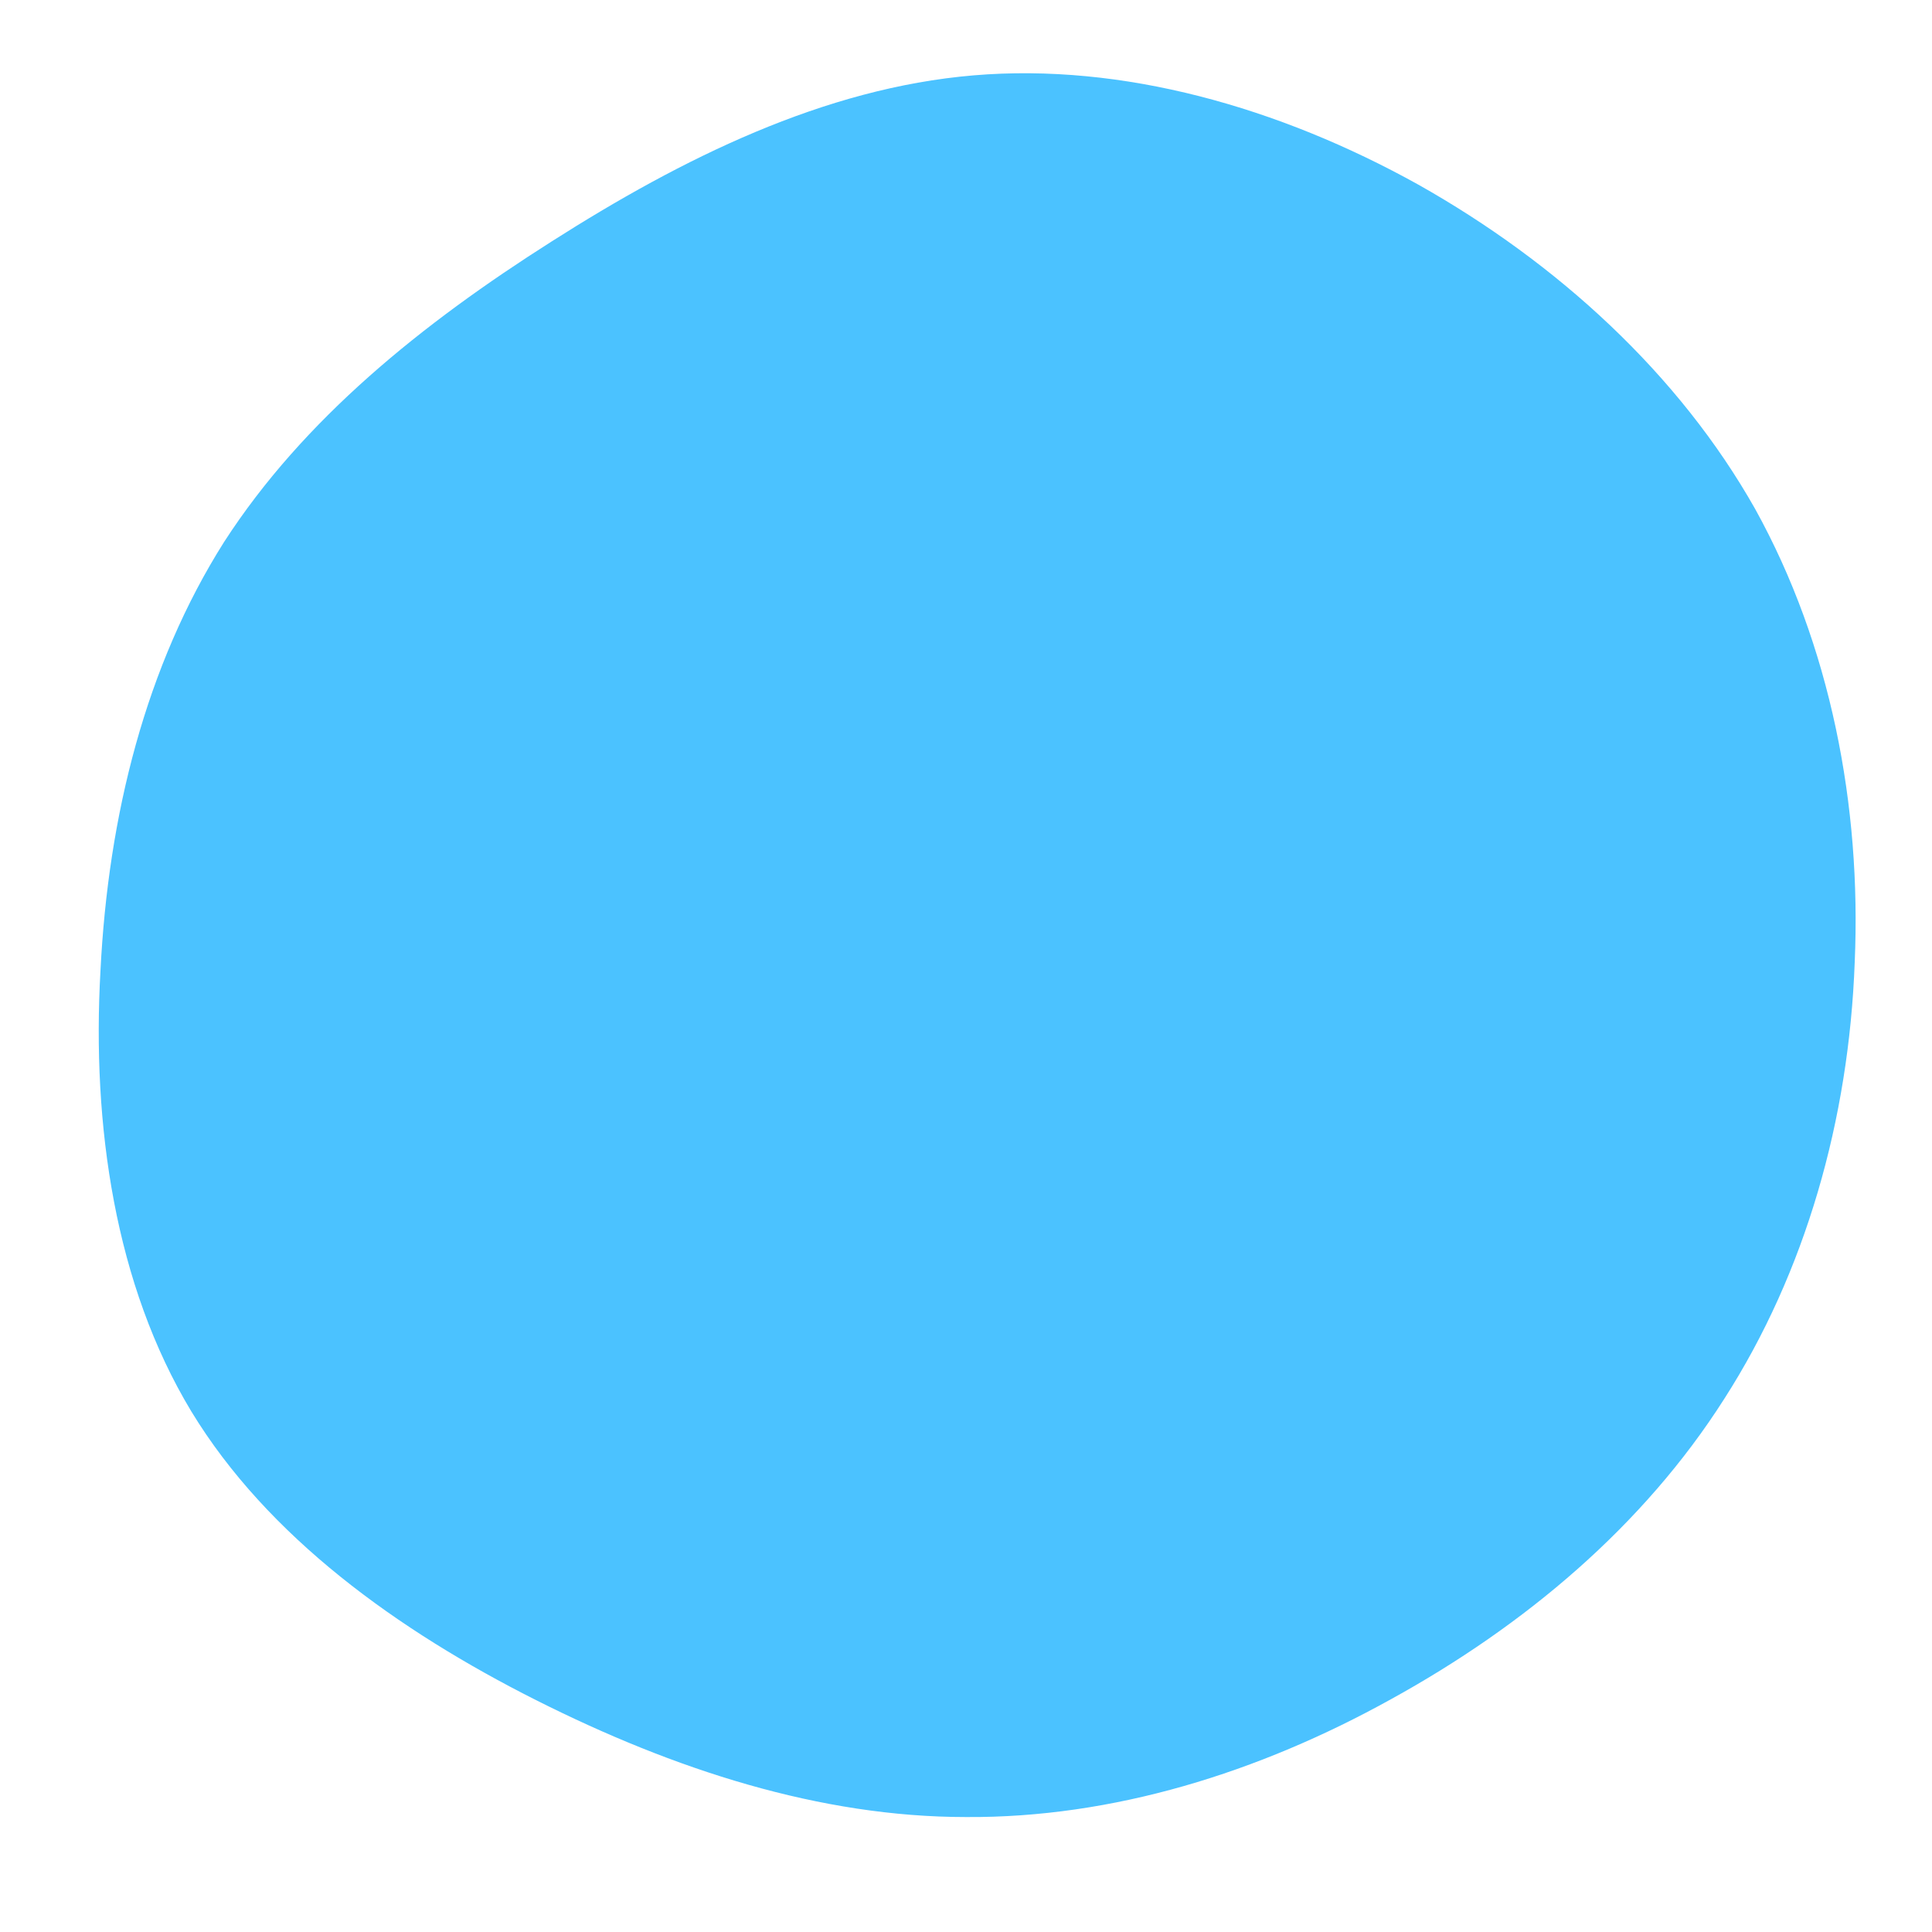 <svg viewBox="0 0 200 200" xmlns="http://www.w3.org/2000/svg">
    <path fill="#4BC2FF"
        d="M46.8,-80.9C61.2,-72.8,73.8,-61.3,81.7,-47.3C89.5,-33.2,92.7,-16.6,92,-0.4C91.4,15.9,86.9,31.7,78.5,44.8C70.1,58,57.8,68.3,44,75.9C30.3,83.5,15.2,88.2,0,88.1C-15.1,88.1,-30.2,83.2,-44.5,76C-58.8,68.8,-72.3,59.1,-80.2,46.1C-88.1,33,-90.5,16.5,-89.6,0.5C-88.8,-15.6,-84.9,-31.1,-76.8,-43.9C-68.6,-56.6,-56.3,-66.5,-42.9,-75C-29.4,-83.6,-14.7,-90.9,0.8,-92.2C16.2,-93.5,32.4,-88.9,46.8,-80.9Z"
        transform="translate(100 100)" />
</svg>